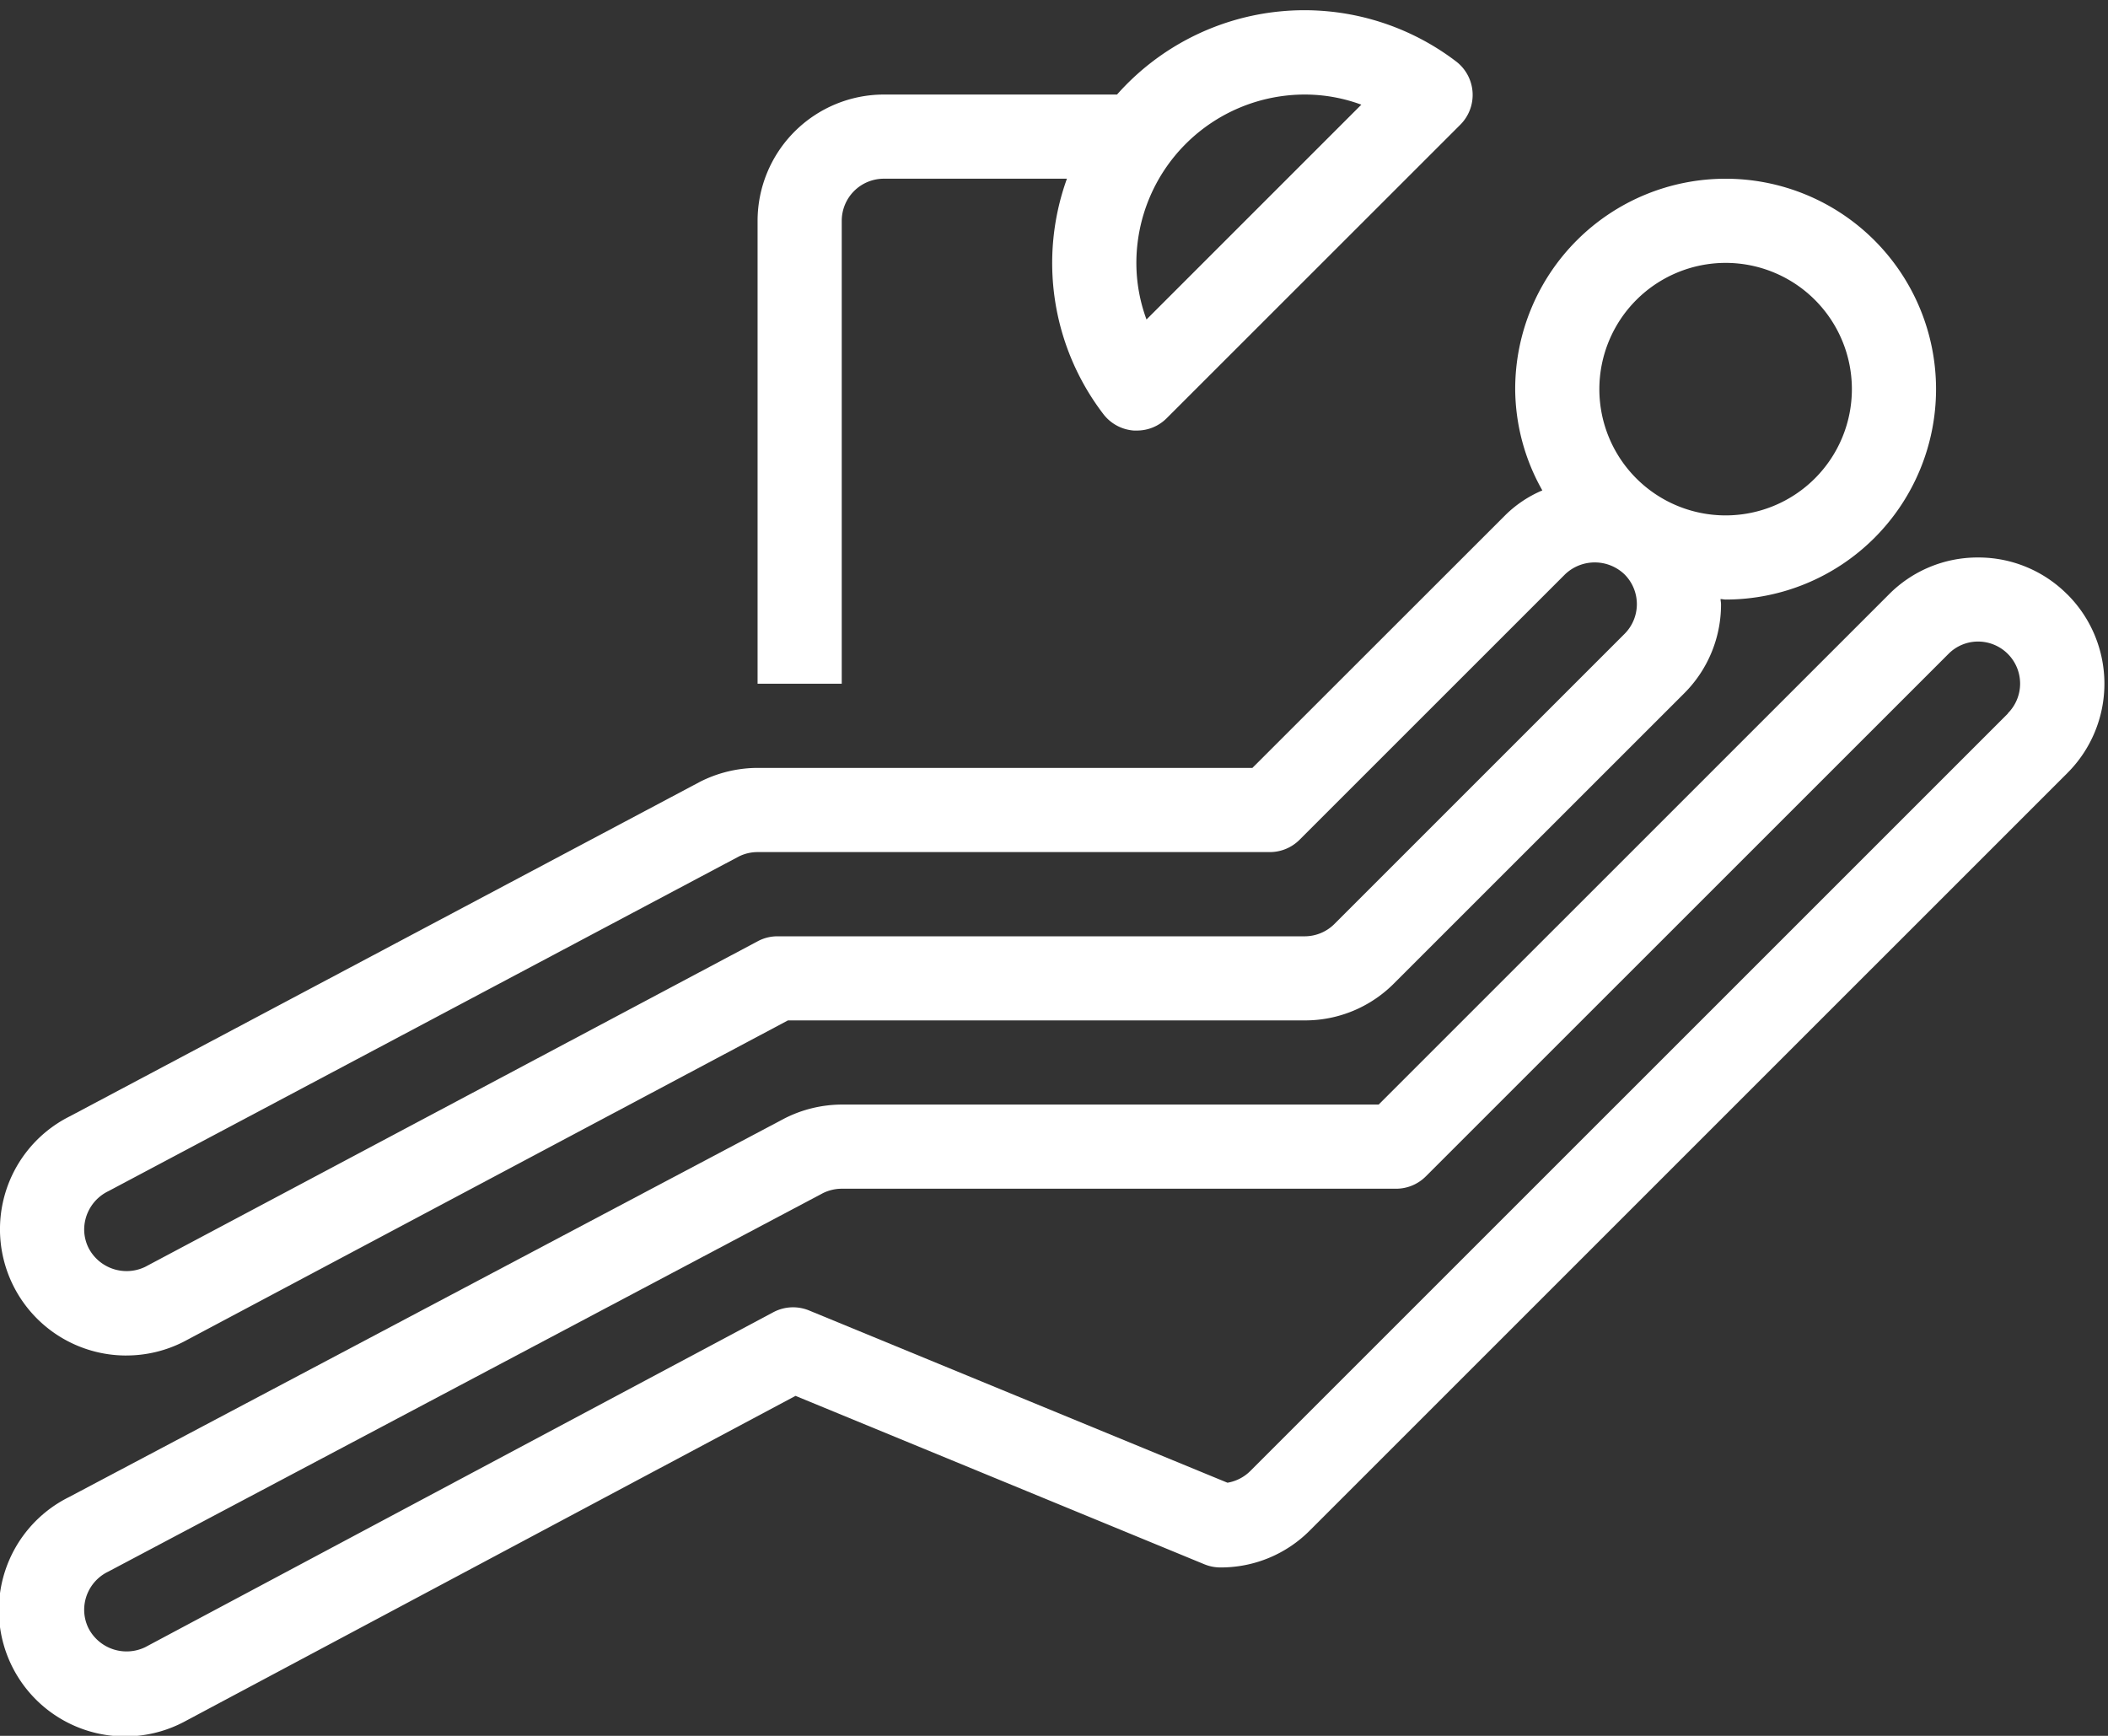 <svg xmlns="http://www.w3.org/2000/svg" xmlns:xlink="http://www.w3.org/1999/xlink" width="68" height="56" viewBox="0 0 68 56"><rect x="0" y="0" width="68" height="56" fill="#333333" stroke="none"/><defs><clipPath id="a"><rect width="68" height="56" transform="translate(0 -0.335)" fill="#fff"/></clipPath></defs><g transform="translate(0 0.335)"><g clip-path="url(#a)"><path d="M66.689,14.193A4.041,4.041,0,0,0,63.814,13h-.008a4.025,4.025,0,0,0-2.874,1.192L44.473,30.649H27.154A4.108,4.108,0,0,0,25.3,31.1L2.228,43.311a4.073,4.073,0,1,0,3.705,7.254L25.662,40.047l13.194,5.435a1.351,1.351,0,0,0,.517.1,4.043,4.043,0,0,0,2.88-1.193L66.69,19.953a4.071,4.071,0,0,0,0-5.761m-1.918,3.841L40.333,42.47a1.365,1.365,0,0,1-.737.379L26.1,37.292a1.357,1.357,0,0,0-1.155.057L4.683,48.155a1.383,1.383,0,0,1-1.822-.6,1.342,1.342,0,0,1-.145-.65,1.368,1.368,0,0,1,.748-1.174l.023-.011L26.544,33.508a1.374,1.374,0,0,1,.61-.144H45.036a1.354,1.354,0,0,0,.96-.4L62.852,16.112a1.341,1.341,0,0,1,.956-.4h0a1.357,1.357,0,0,1,.96,2.316" transform="translate(0 4.65)" fill="#fff"/><path d="M4.076,41.963a4.059,4.059,0,0,0,1.851-.445L25.418,31.153h16.67a4.041,4.041,0,0,0,2.88-1.193l9.356-9.354a4.045,4.045,0,0,0,1.193-2.88c0-.057-.014-.11-.016-.166.056,0,.109.016.164.016a6.788,6.788,0,1,0-6.788-6.788,6.7,6.7,0,0,0,.876,3.267,3.8,3.8,0,0,0-1.188.792L40.4,23.007H24.438a4.134,4.134,0,0,0-1.851.445L2.251,34.248a4.073,4.073,0,0,0,1.825,7.716M55.665,6.715a4.073,4.073,0,1,1-4.073,4.073,4.077,4.077,0,0,1,4.073-4.073M3.5,36.66,23.83,25.867a1.358,1.358,0,0,1,.608-.144H40.964a1.356,1.356,0,0,0,.96-.4l8.56-8.559a1.387,1.387,0,0,1,1.92,0,1.357,1.357,0,0,1,0,1.92L43.048,28.04a1.36,1.36,0,0,1-.96.4H25.08a1.344,1.344,0,0,0-.638.16L4.681,39.105A1.382,1.382,0,0,1,2.86,38.5a1.353,1.353,0,0,1-.144-.563A1.38,1.38,0,0,1,3.5,36.66" transform="translate(0 1.431)" fill="#fff"/><path d="M20.715,6.788a1.359,1.359,0,0,1,1.358-1.358h5.906a8.02,8.02,0,0,0,1.17,7.587,1.36,1.36,0,0,0,.99.538c.033,0,.065,0,.1,0a1.353,1.353,0,0,0,.96-.4l9.471-9.468a1.359,1.359,0,0,0-.145-2.046A8.074,8.074,0,0,0,29.595,2.715H22.073A4.078,4.078,0,0,0,18,6.788V21.723h2.715ZM35.65,2.715a5.258,5.258,0,0,1,1.826.327l-6.93,6.93a5.264,5.264,0,0,1-.327-1.826A5.436,5.436,0,0,1,35.65,2.715" transform="translate(6.438)" fill="#fff"/></g></g></svg>